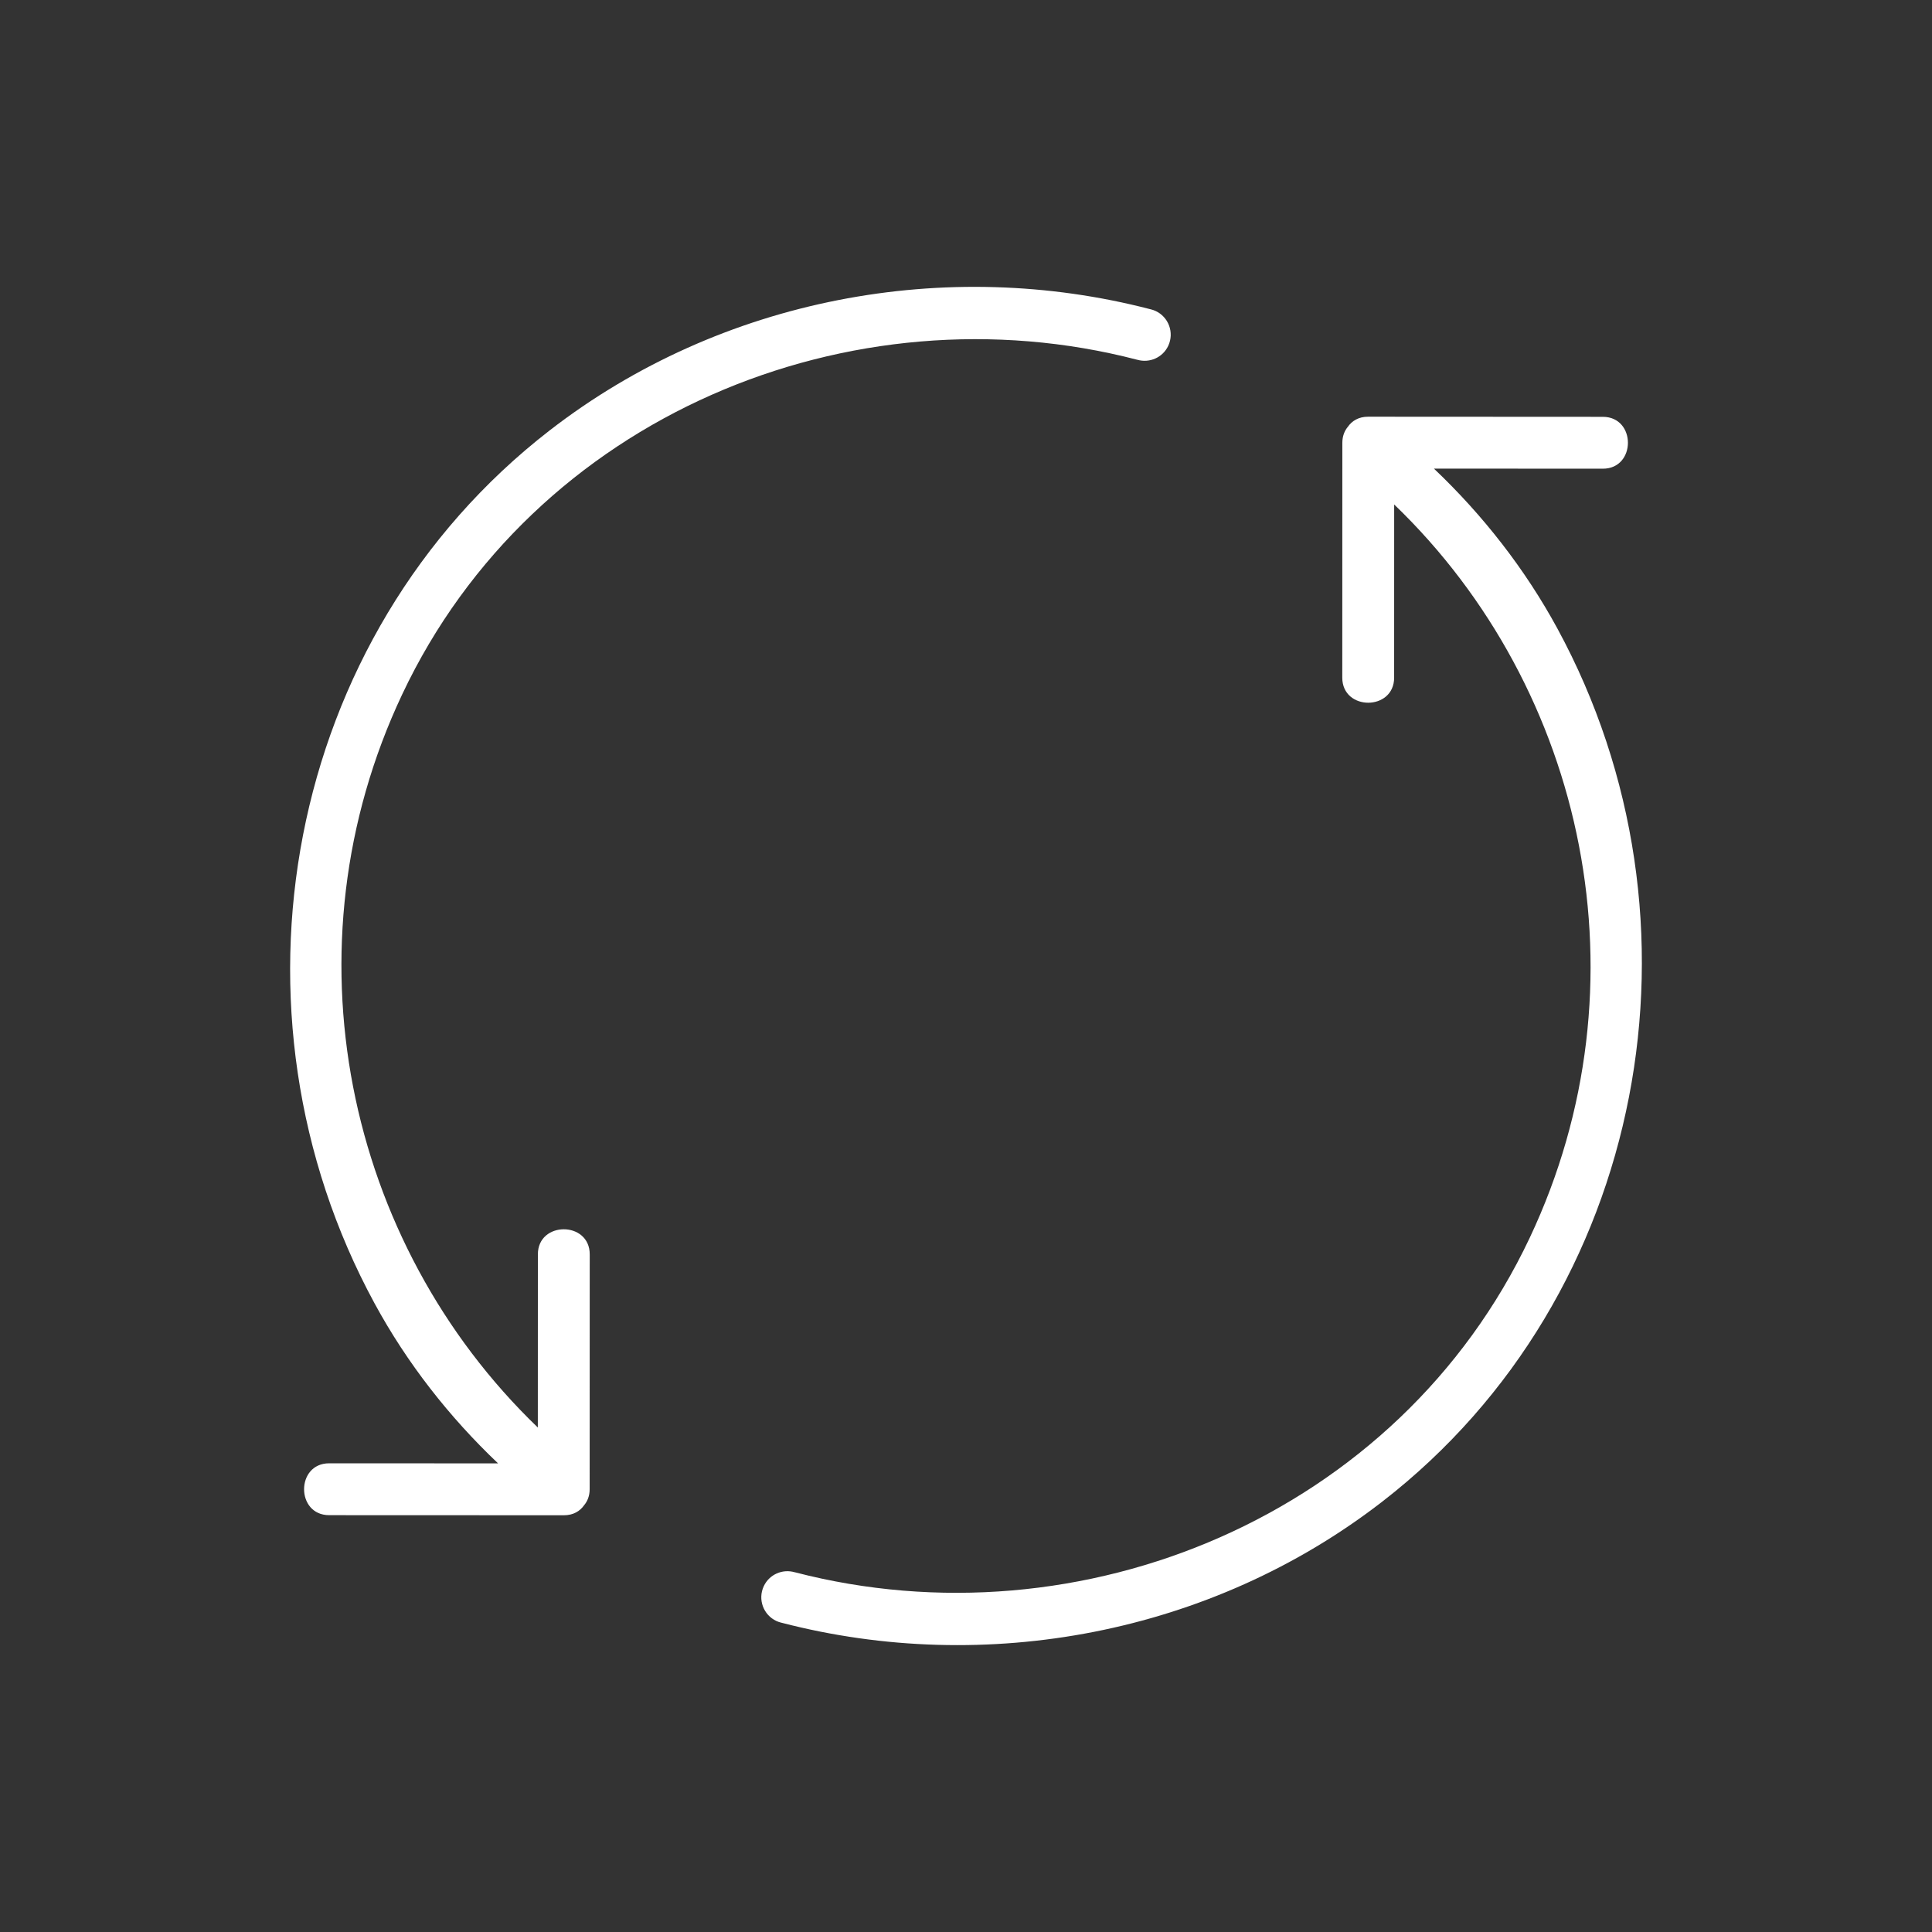 <?xml version="1.0" encoding="utf-8"?>
<!-- Generator: Adobe Illustrator 15.1.0, SVG Export Plug-In . SVG Version: 6.00 Build 0)  -->
<!DOCTYPE svg PUBLIC "-//W3C//DTD SVG 1.1//EN" "http://www.w3.org/Graphics/SVG/1.1/DTD/svg11.dtd">
<svg version="1.1" id="Calque_2" xmlns="http://www.w3.org/2000/svg" xmlns:xlink="http://www.w3.org/1999/xlink" x="0px" y="0px"
	 width="300px" height="300px" viewBox="0 0 300 300" enable-background="new 0 0 300 300" xml:space="preserve">
<rect x="0" y="0" width="300" height="300" fill="#333333" stroke="none"/>
<g>
	<path fill="#FFFFFF" d="M83.521,194.776c-0.002,8.963-0.005,17.925-0.008,26.888c-29.838-28.692-39.637-74.482-21.055-113.856
		c20.395-43.214,69.738-63.493,114.127-51.945v-0.004c1.901,0.558,3.971-0.328,4.829-2.18c0.94-2.037,0.054-4.45-1.98-5.393
		c-0.232-0.106-0.468-0.184-0.705-0.245v-0.003c-0.006,0.003-0.011,0.001-0.016-0.001c-0.037-0.01-0.073-0.019-0.109-0.026
		c-31.572-8.201-66.599-1.833-93.287,18.85c-41.232,31.958-51.741,90.281-27.152,135.534c5.036,9.271,11.567,17.612,19.173,24.837
		c-8.742-0.002-17.483-0.005-26.226-0.01c-5.193-0.001-5.193,8.051,0,8.053c12.152,0.006,24.303,0.01,36.455,0.014
		c1.462,0,2.496-0.646,3.136-1.56c0.522-0.625,0.859-1.45,0.859-2.497c0.004-12.152,0.008-24.305,0.011-36.458
		C91.575,189.584,83.522,189.585,83.521,194.776z"/>
	<path fill="#FFFFFF" d="M241.835,97.604c-5.036-9.27-11.568-17.612-19.176-24.839c8.743,0.004,17.485,0.009,26.229,0.014
		c5.194,0.002,5.194-8.051,0-8.054c-12.151-0.005-24.303-0.012-36.457-0.019c-1.457,0-2.492,0.646-3.131,1.56
		c-0.523,0.625-0.861,1.451-0.862,2.499c-0.004,12.153-0.008,24.306-0.01,36.459c-0.002,5.193,8.049,5.193,8.053,0
		c0.002-8.963,0.004-17.926,0.005-26.889c29.838,28.694,39.64,74.481,21.055,113.857c-20.392,43.214-69.734,63.487-114.123,51.946
		v0.005c-1.9-0.561-3.973,0.324-4.829,2.179c-0.943,2.035-0.056,4.45,1.981,5.392c0.229,0.104,0.465,0.182,0.701,0.243h0.001
		c0.006,0.002,0.009,0.002,0.017,0.006c0.034,0.01,0.072,0.019,0.11,0.025c31.571,8.195,66.597,1.836,93.283-18.85
		C255.916,201.183,266.424,142.859,241.835,97.604z"/>
</g>
</svg>
